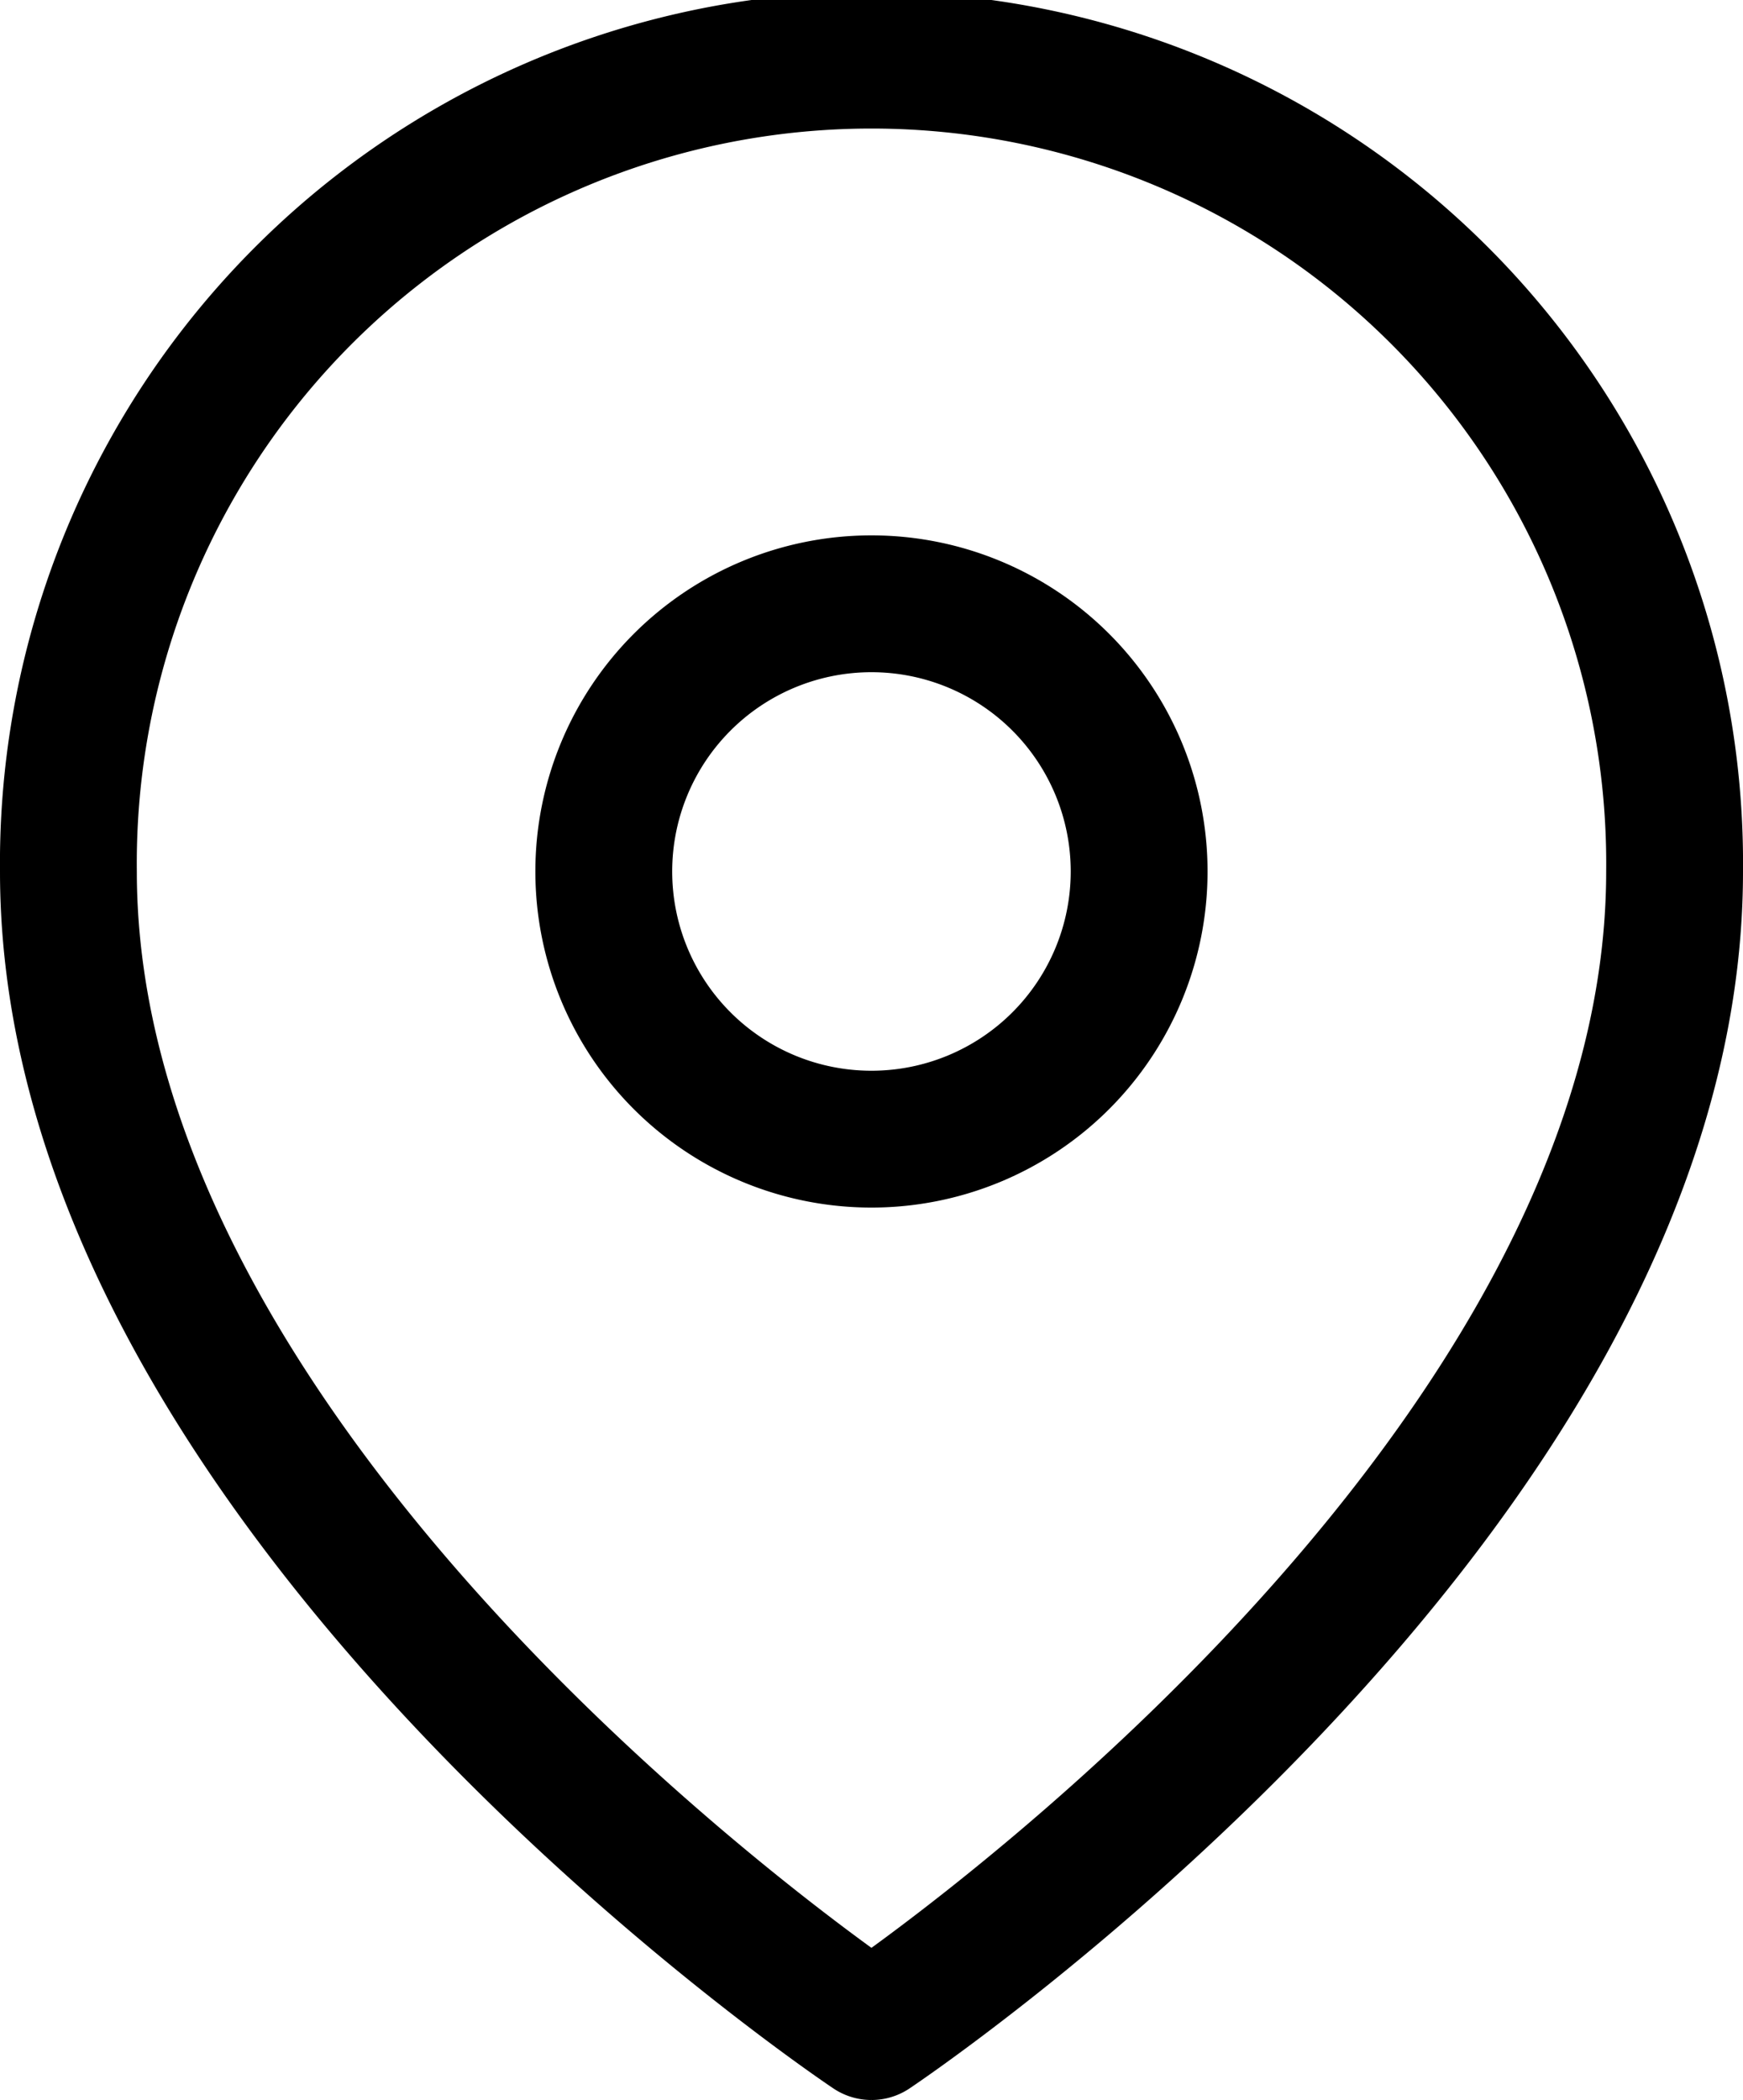 <svg xmlns="http://www.w3.org/2000/svg" width="20.381" height="24.555" viewBox="0 0 20.381 24.555">
  <g id="Icon_feather-map-pin" data-name="Icon feather-map-pin" transform="translate(-3.7 -0.7)">
    <path id="Path_9575" data-name="Path 9575" d="M23.281,10.891c0,7.3-9.391,13.564-9.391,13.564S4.5,18.194,4.5,10.891a9.391,9.391,0,1,1,18.781,0Z" transform="translate(0 0)" fill="none" stroke="#000" stroke-linecap="round" stroke-linejoin="round" stroke-width="1.6"/>
    <path id="Path_9576" data-name="Path 9576" d="M19.76,13.63a3.13,3.13,0,1,1-3.13-3.13A3.13,3.13,0,0,1,19.76,13.63Z" transform="translate(-2.74 -2.74)" fill="none" stroke="#000" stroke-linecap="round" stroke-linejoin="round" stroke-width="1.6"/>
  </g>
</svg>

